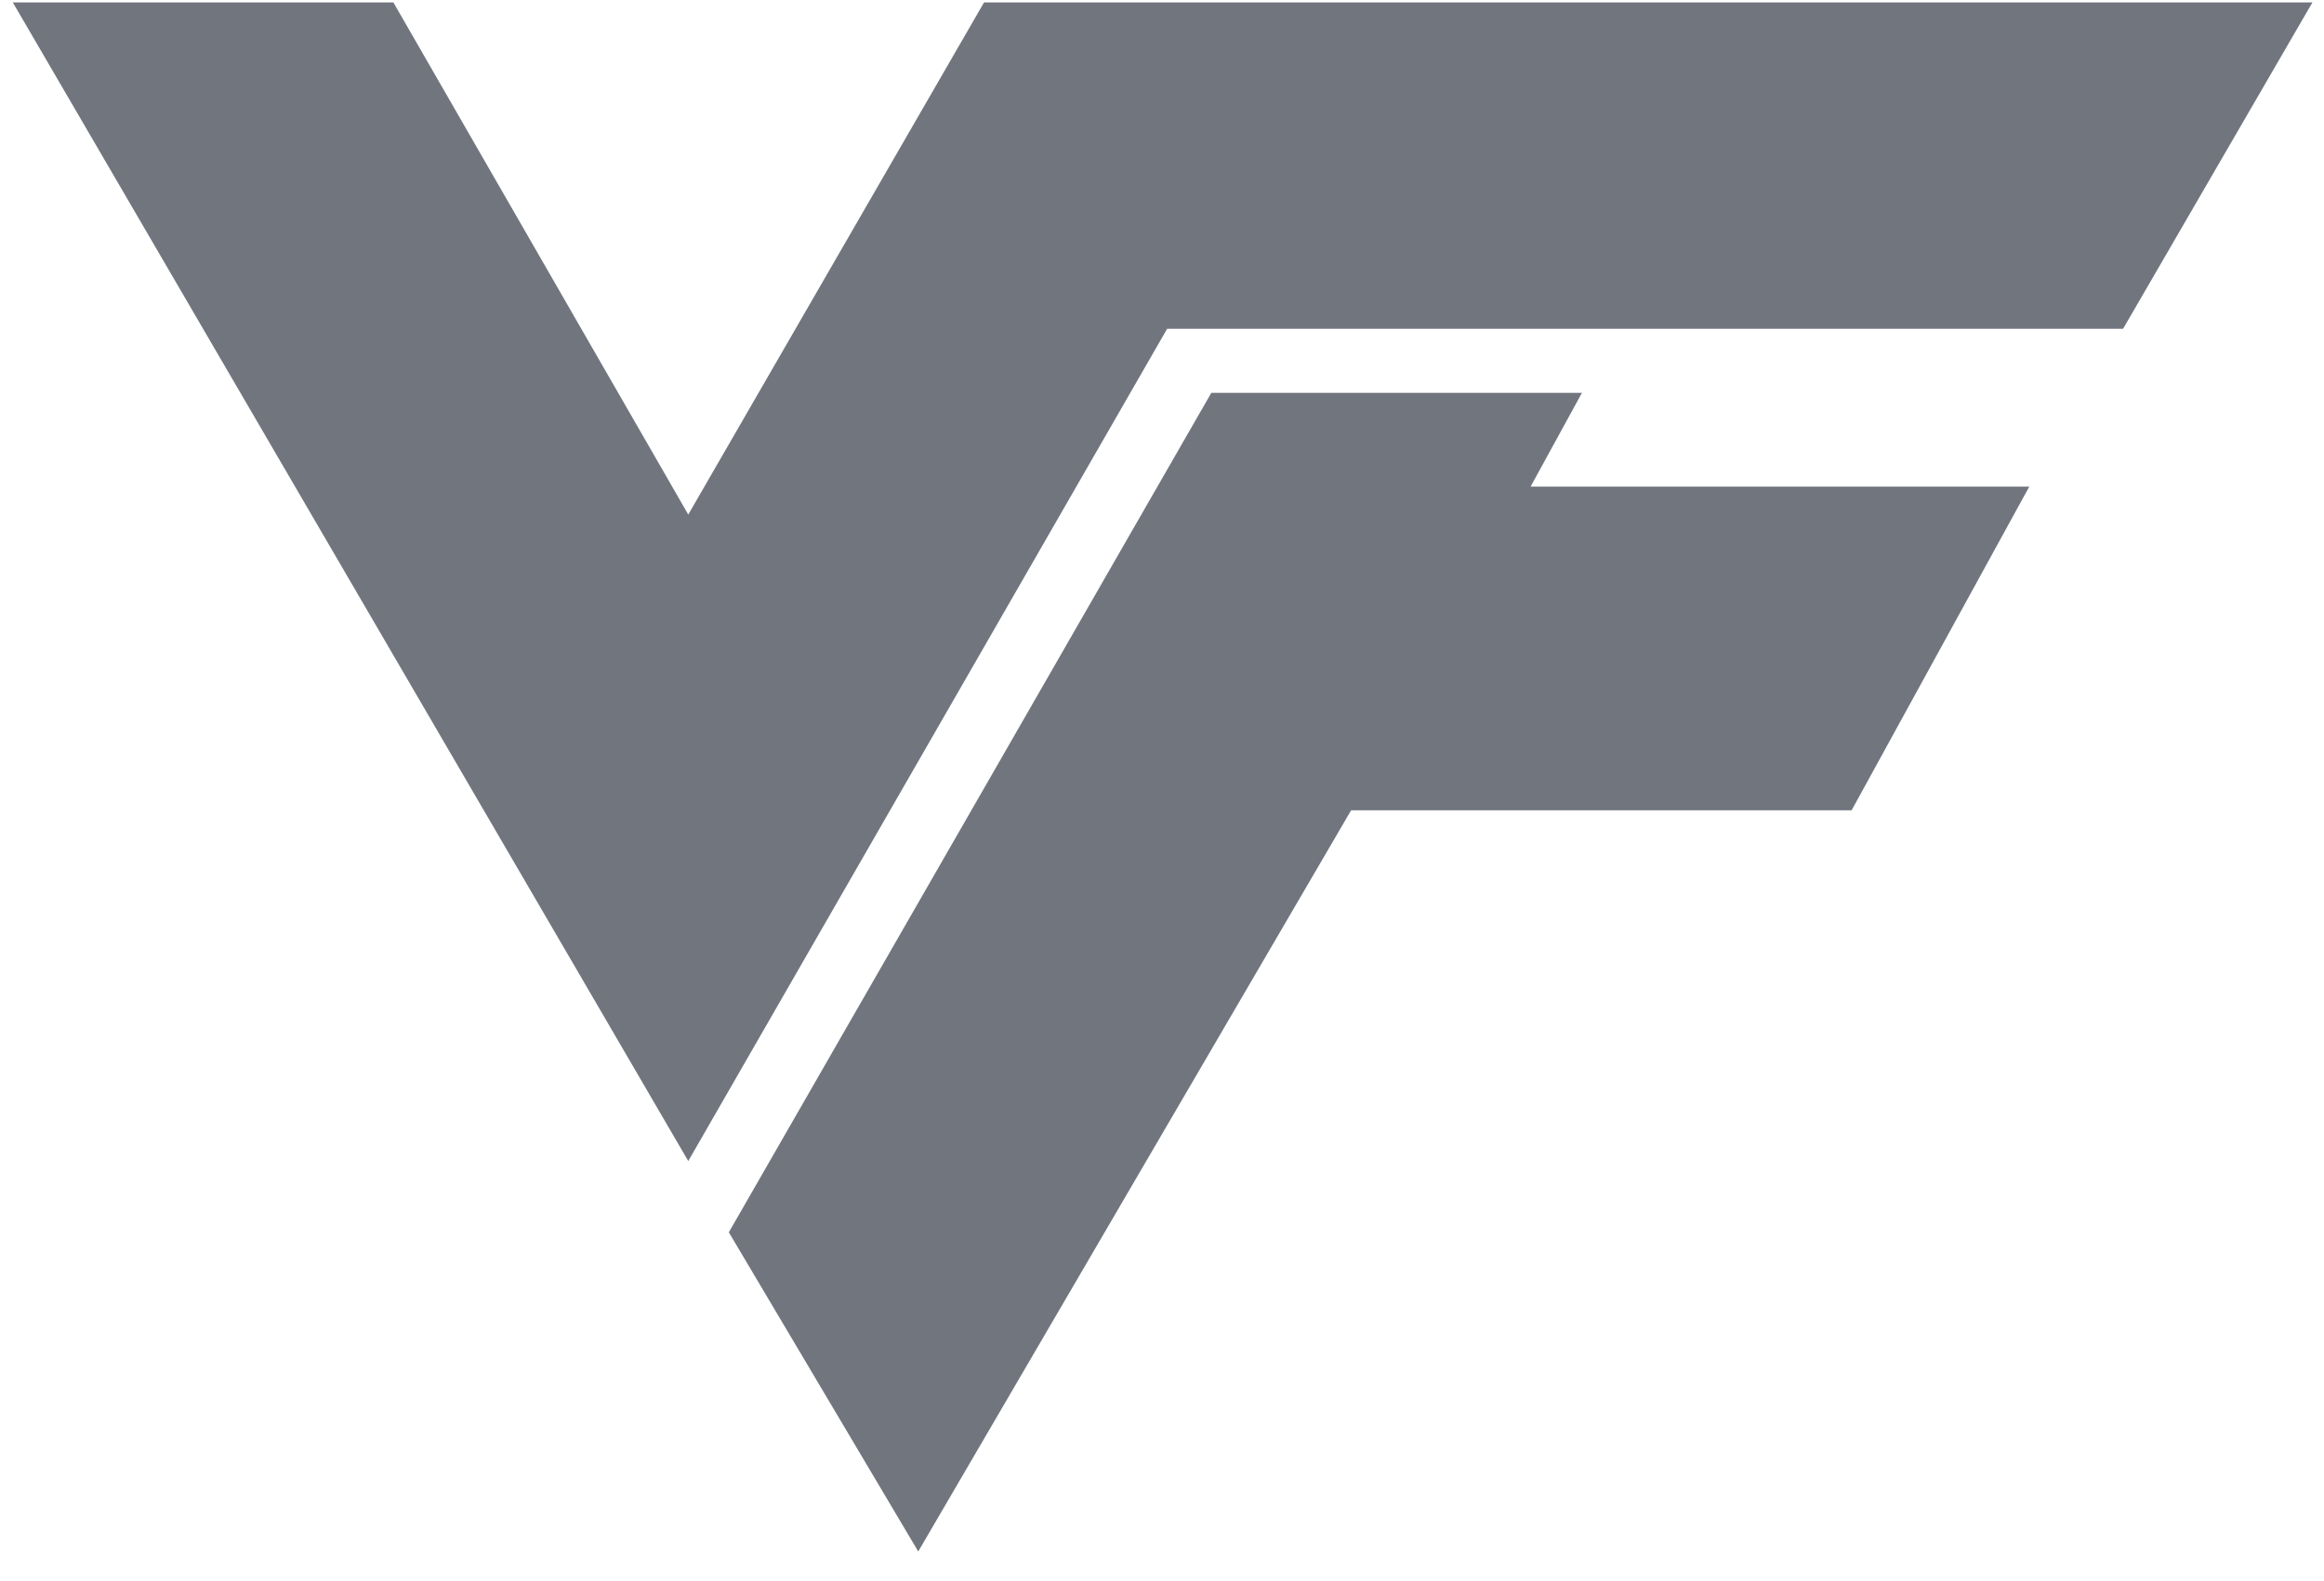 <svg width="72" height="49" viewBox="0 0 72 49" fill="none" xmlns="http://www.w3.org/2000/svg">
<path d="M12.187 0.074H0.396L21.323 35.976L36.159 10.188H65.775L71.642 0.074H30.487L21.323 15.944L12.187 0.074Z" fill="#71757E"/>
<path d="M49.011 12.172H37.528L22.58 38.184L28.448 48.074L41.859 25.108H57.365L62.869 15.078H47.419L49.011 12.172Z" fill="#71757E"/>
</svg>
